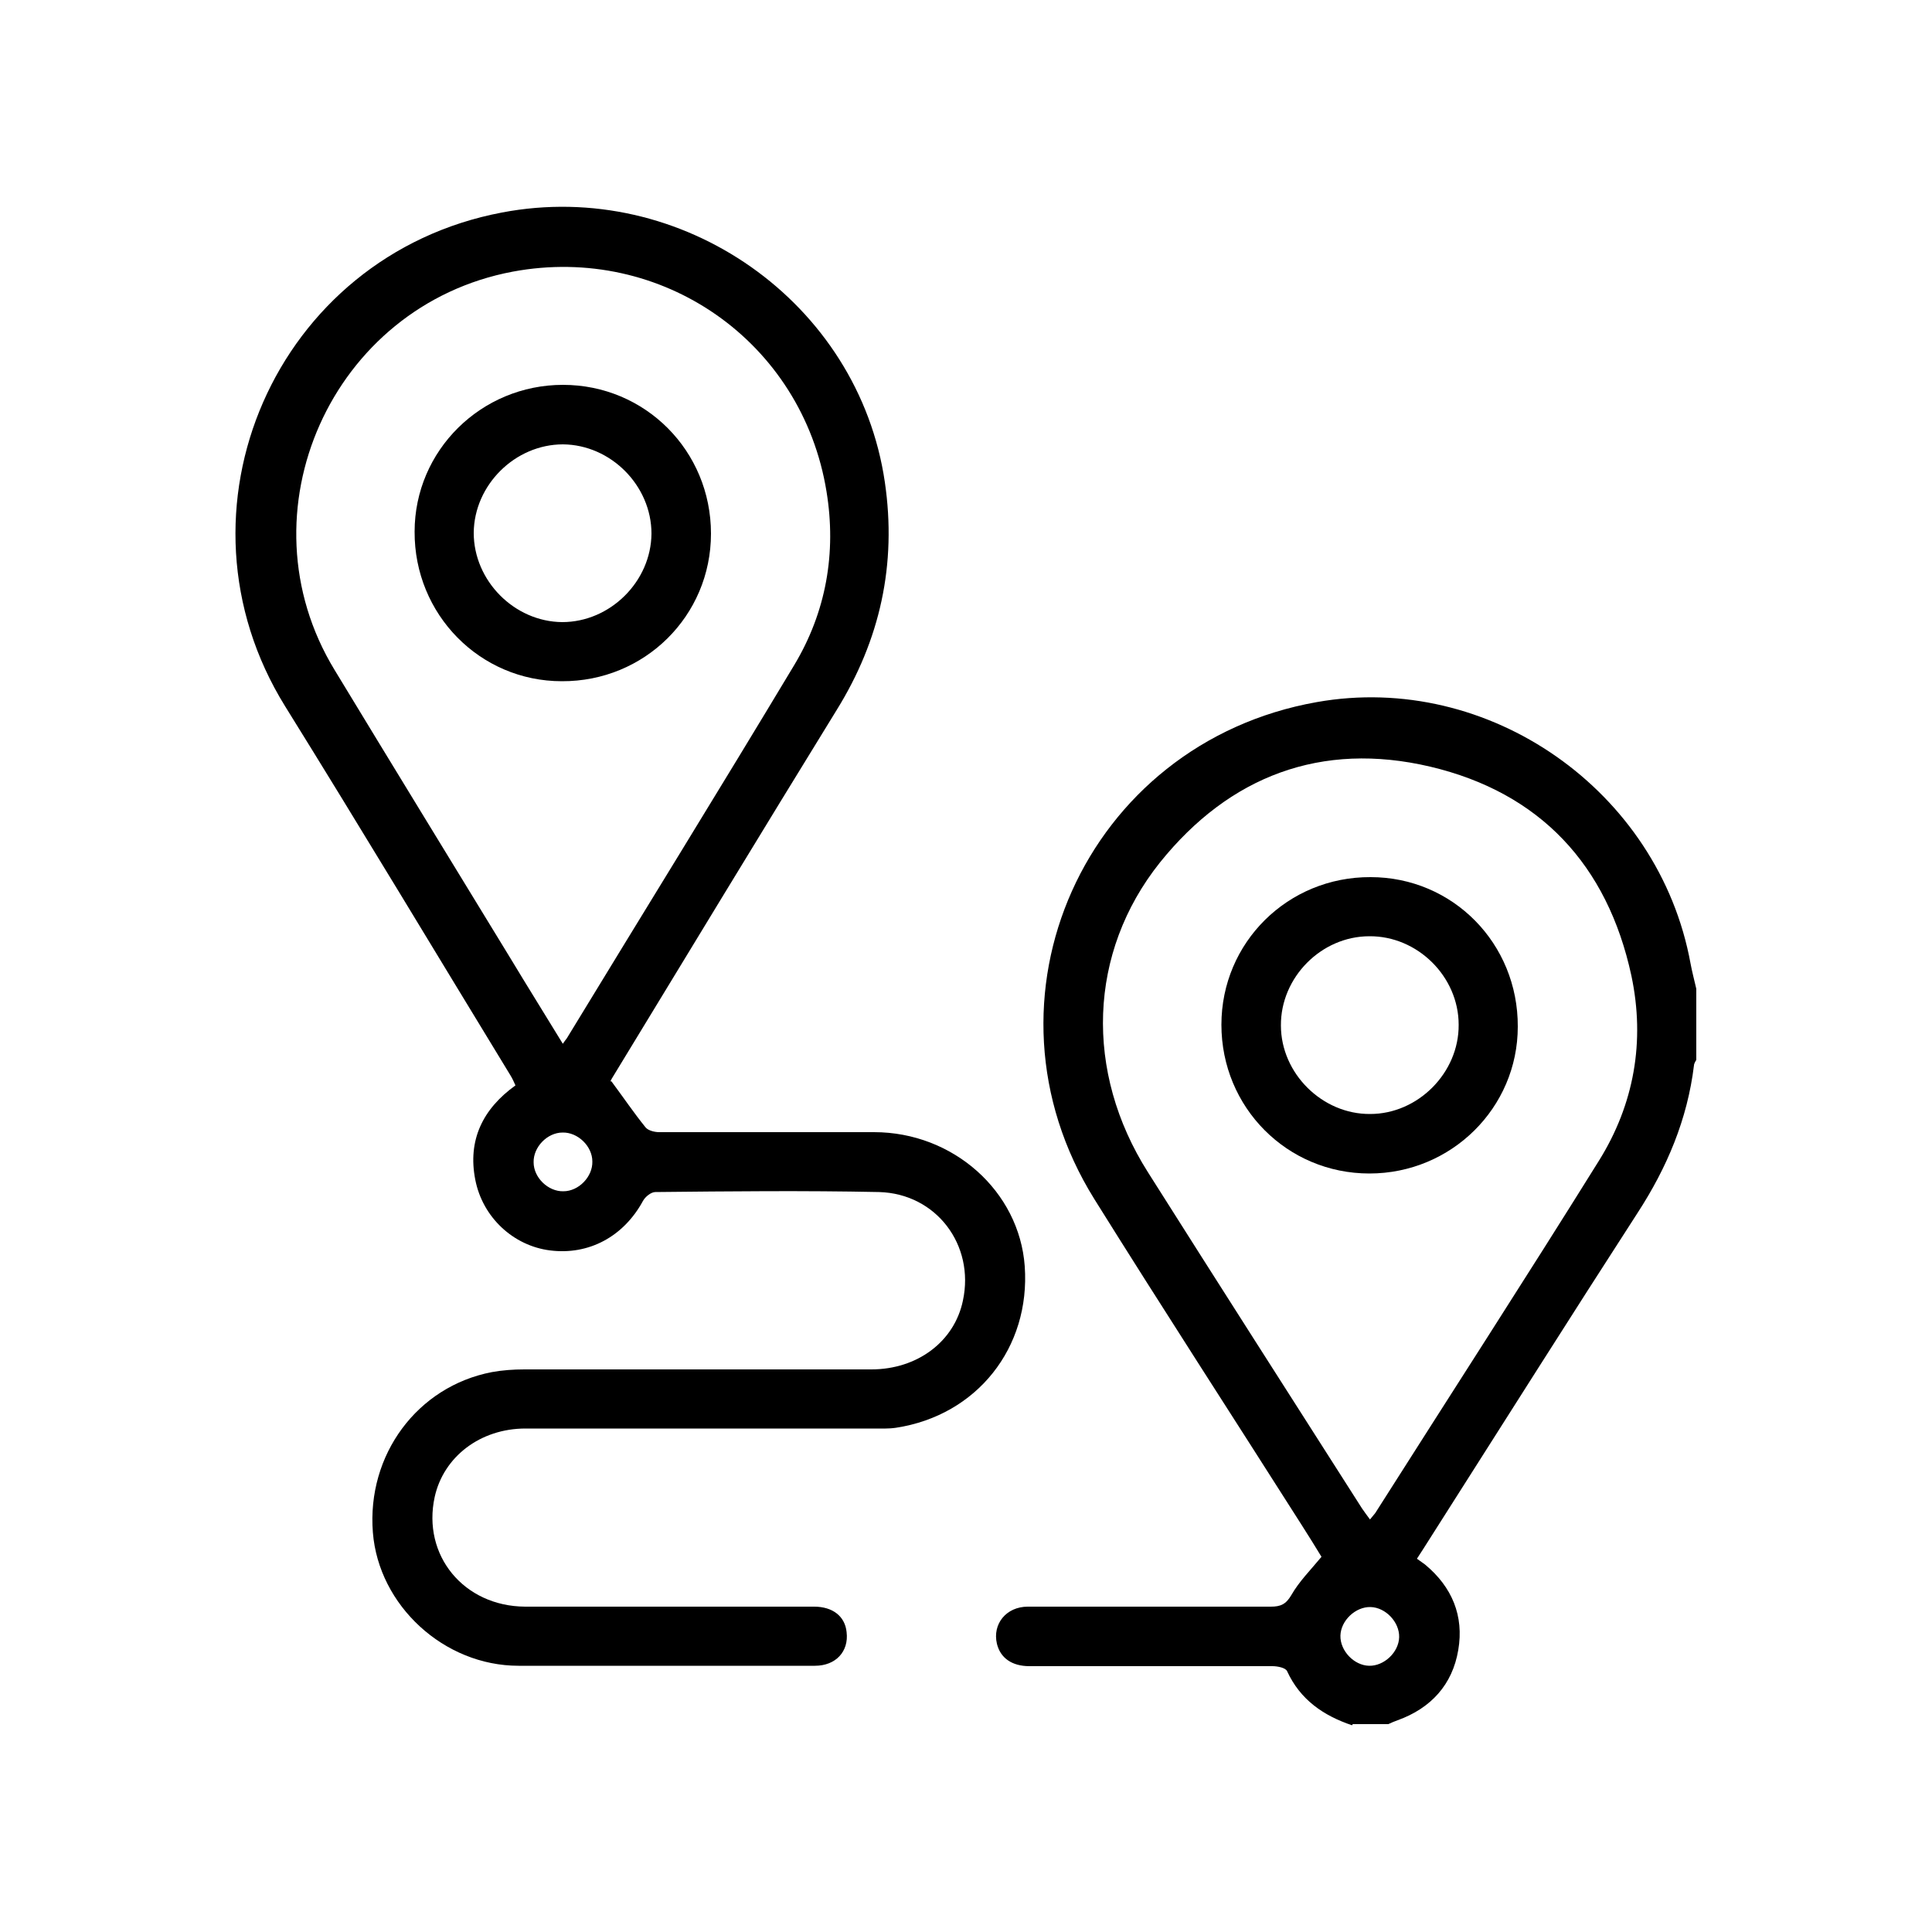 <?xml version="1.0" encoding="UTF-8"?>
<svg id="Ebene_1" data-name="Ebene 1" xmlns="http://www.w3.org/2000/svg" viewBox="0 0 50 50">
  <path d="m34.99,44.65c-.74-.25-1.34-.66-1.68-1.4-.04-.09-.25-.13-.38-.13-2.1,0-4.2,0-6.29,0-.45,0-.75-.21-.84-.58-.12-.51.24-.96.8-.96,2.1,0,4.2,0,6.29,0,.25,0,.39-.06.53-.3.2-.35.49-.64.78-.99-.15-.25-.34-.55-.53-.85-1.78-2.8-3.59-5.59-5.35-8.41-3.22-5.17-.24-11.8,5.76-12.86,4.45-.79,8.85,2.29,9.67,6.76.04.22.1.44.15.66v1.84s-.06.09-.06.14c-.17,1.4-.7,2.65-1.46,3.82-1.72,2.66-3.41,5.34-5.11,8.01-.2.31-.39.62-.6.94.09.06.15.11.21.15.7.58,1.01,1.33.86,2.21-.15.9-.71,1.51-1.57,1.82-.08.03-.16.06-.24.1h-.92Zm.46-5.32c.06-.07.1-.12.14-.17,1.93-3.04,3.89-6.07,5.79-9.12.91-1.46,1.2-3.09.84-4.79-.62-2.87-2.37-4.74-5.21-5.41-2.81-.66-5.19.24-6.99,2.48-1.86,2.33-1.96,5.42-.31,8.02,1.84,2.91,3.69,5.8,5.54,8.7.06.09.13.18.21.29Zm.76,3.04c.01-.39-.35-.77-.74-.78-.39-.01-.77.35-.78.74-.01.39.35.77.74.78.39.01.77-.35.78-.74Z"/>
  <path d="m15.82,27.98c.32.43.59.83.89,1.2.07.08.23.12.35.12,1.85,0,3.71,0,5.56,0,2.05,0,3.76,1.53,3.9,3.47.15,2.11-1.24,3.86-3.33,4.18-.2.03-.41.02-.61.02-2.99,0-5.99,0-8.98,0-1.17,0-2.12.73-2.35,1.77-.33,1.51.75,2.83,2.34,2.84,2.49,0,4.99,0,7.48,0,.48,0,.8.25.84.66.06.5-.28.87-.82.87-1.3,0-2.61,0-3.91,0-1.25,0-2.51,0-3.76,0-1.93,0-3.62-1.56-3.77-3.45-.16-2.01,1.15-3.78,3.08-4.15.27-.05.56-.07.84-.07,2.99,0,5.99,0,8.98,0,1.19,0,2.15-.72,2.37-1.78.31-1.44-.69-2.77-2.17-2.81-1.93-.04-3.86-.02-5.79,0-.11,0-.26.12-.32.23-.5.92-1.4,1.41-2.41,1.28-.94-.12-1.74-.85-1.93-1.83-.2-1.02.19-1.83,1.04-2.44-.04-.09-.08-.18-.13-.26-1.94-3.18-3.86-6.38-5.83-9.55-3.14-5.06-.25-11.67,5.61-12.78,4.66-.89,9.23,2.32,9.91,6.98.31,2.12-.12,4.08-1.25,5.9-1.94,3.15-3.86,6.32-5.79,9.49-.04.06-.07.13-.06.12Zm-1.26-.96c.06-.09.09-.12.11-.15,1.96-3.22,3.94-6.42,5.88-9.65.83-1.38,1.1-2.91.84-4.5-.63-3.88-4.26-6.41-8.12-5.69-4.69.88-7.09,6.24-4.61,10.31,1.51,2.49,3.03,4.97,4.55,7.46.44.73.89,1.45,1.36,2.22Zm.77,3.04c0-.4-.38-.76-.77-.75-.4,0-.76.38-.75.77,0,.4.38.76.77.75.4,0,.76-.38.75-.77Z"/>
  <path d="m35.44,30.37c-2.13,0-3.83-1.71-3.83-3.85,0-2.13,1.72-3.83,3.86-3.82,2.13,0,3.82,1.72,3.81,3.87,0,2.1-1.72,3.8-3.84,3.8Zm2.31-3.85c0-1.25-1.07-2.3-2.31-2.29-1.25,0-2.3,1.07-2.29,2.31,0,1.24,1.07,2.3,2.31,2.29,1.24,0,2.3-1.07,2.29-2.31Z"/>
  <path d="m14.57,9.96c2.13,0,3.83,1.71,3.83,3.85,0,2.13-1.72,3.83-3.86,3.82-2.12,0-3.82-1.73-3.81-3.87,0-2.1,1.72-3.8,3.84-3.8Zm-.02,6.14c1.24,0,2.3-1.05,2.31-2.29,0-1.24-1.05-2.3-2.29-2.31-1.24,0-2.3,1.05-2.31,2.29,0,1.24,1.05,2.3,2.29,2.31Z"/>
</svg>